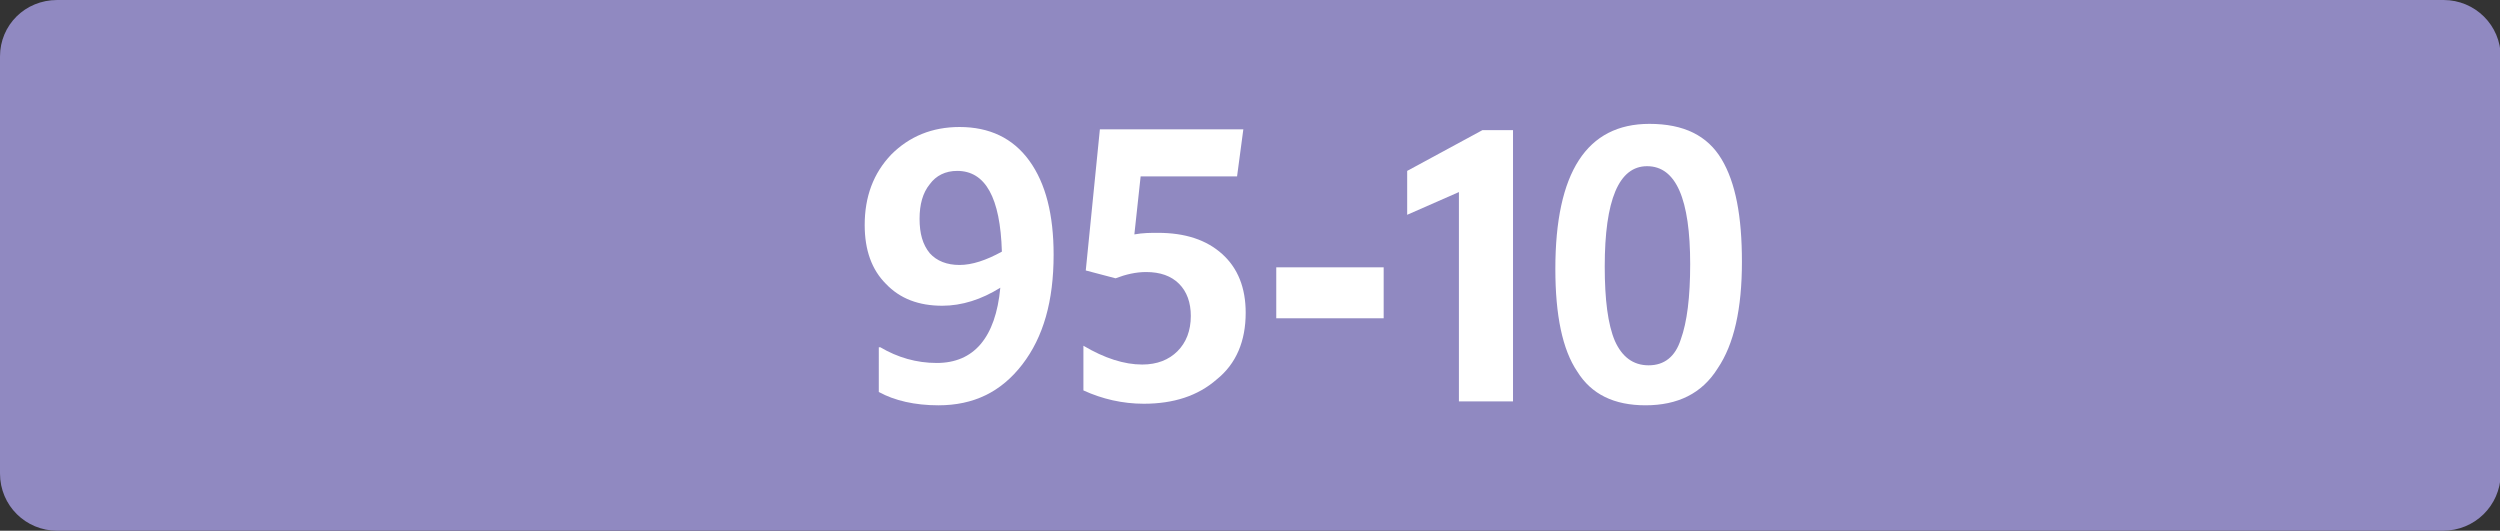<?xml version="1.0" encoding="utf-8"?>
<!-- Generator: Adobe Illustrator 27.4.0, SVG Export Plug-In . SVG Version: 6.00 Build 0)  -->
<svg version="1.1" id="Calque_2_00000132057759798489925400000013667466892101645189_"
	 xmlns="http://www.w3.org/2000/svg" xmlns:xlink="http://www.w3.org/1999/xlink" x="0px" y="0px" viewBox="0 0 318.9 67.7"
	 style="enable-background:new 0 0 318.9 67.7;" xml:space="preserve">
<rect x="0" y="0" width="318.9" height="67.7" fill="#333333" stroke="none"/>
<style type="text/css">
	.st0{fill:#9089C1;}
	.st1{fill:#FFFFFF;}
</style>
<g>
	<g>
		<path class="st0" d="M311.6,67.7H7.3c-4,0-7.3-3.2-7.3-7.3V7.2C0,3.2,3.2,0,7.3,0h304.4c4,0,7.3,3.2,7.3,7.3v53.2
			C318.9,64.5,315.7,67.7,311.6,67.7"/>
	</g>
	<g>
		<g>
			<path class="st1" d="M112.3,44.3c2.2,1.3,4.6,2,7.2,2c4.7,0,7.5-3.2,8.1-9.6c-2.4,1.5-4.9,2.3-7.4,2.3c-3,0-5.4-0.9-7.2-2.8
				c-1.8-1.8-2.7-4.3-2.7-7.5c0-3.6,1.1-6.6,3.4-9c2.3-2.3,5.2-3.5,8.7-3.5c3.8,0,6.8,1.4,8.9,4.3c2.1,2.9,3.1,6.9,3.1,12
				c0,5.9-1.3,10.5-4,14c-2.7,3.5-6.2,5.2-10.7,5.2c-3,0-5.6-0.6-7.6-1.7V44.3z M118.6,23.5c-0.9,1.1-1.3,2.6-1.3,4.4
				c0,1.9,0.4,3.3,1.3,4.4c0.9,1,2.2,1.5,3.8,1.5c1.6,0,3.4-0.6,5.4-1.7c-0.2-6.9-2.1-10.3-5.7-10.3
				C120.6,21.8,119.4,22.4,118.6,23.5z"/>
			<path class="st1" d="M145.7,46.5c1.9,0,3.4-0.6,4.5-1.7c1.1-1.1,1.7-2.6,1.7-4.5c0-1.7-0.5-3.1-1.5-4.1c-1-1-2.4-1.5-4.2-1.5
				c-1.3,0-2.6,0.3-3.9,0.8l-3.8-1l1.8-18h18.3l-0.8,6h-12.3l-0.8,7.4c1.1-0.2,2.1-0.2,3-0.2c3.5,0,6.2,0.9,8.2,2.7
				c2,1.8,3,4.3,3,7.5c0,3.6-1.2,6.5-3.7,8.5c-2.4,2.1-5.5,3.1-9.3,3.1c-2.7,0-5.3-0.6-7.7-1.7v-5.7
				C140.9,45.7,143.4,46.5,145.7,46.5z"/>
			<path class="st1" d="M162.8,40.6v-6.5h13.7v6.5H162.8z"/>
			<path class="st1" d="M193,51.2h-6.9V24.5l-6.6,2.9v-5.6l9.6-5.2h3.9V51.2z"/>
			<path class="st1" d="M209.9,51.7c-4,0-6.9-1.4-8.7-4.3c-1.9-2.8-2.8-7.2-2.8-13.1c0-12.3,4-18.5,12-18.5c4.4,0,7.4,1.5,9.2,4.5
				c1.8,3,2.6,7.3,2.6,13.1c0,6-1,10.5-3.1,13.6C217.1,50.2,214,51.7,209.9,51.7z M210.3,46.6c2,0,3.4-1.1,4.1-3.3
				c0.8-2.2,1.2-5.4,1.2-9.6c0-8.3-1.8-12.5-5.5-12.5c-3.6,0-5.4,4.3-5.4,12.8c0,4.2,0.4,7.4,1.3,9.5
				C206.9,45.5,208.3,46.6,210.3,46.6z"/>
		</g>
	</g>
</g>
</svg>
